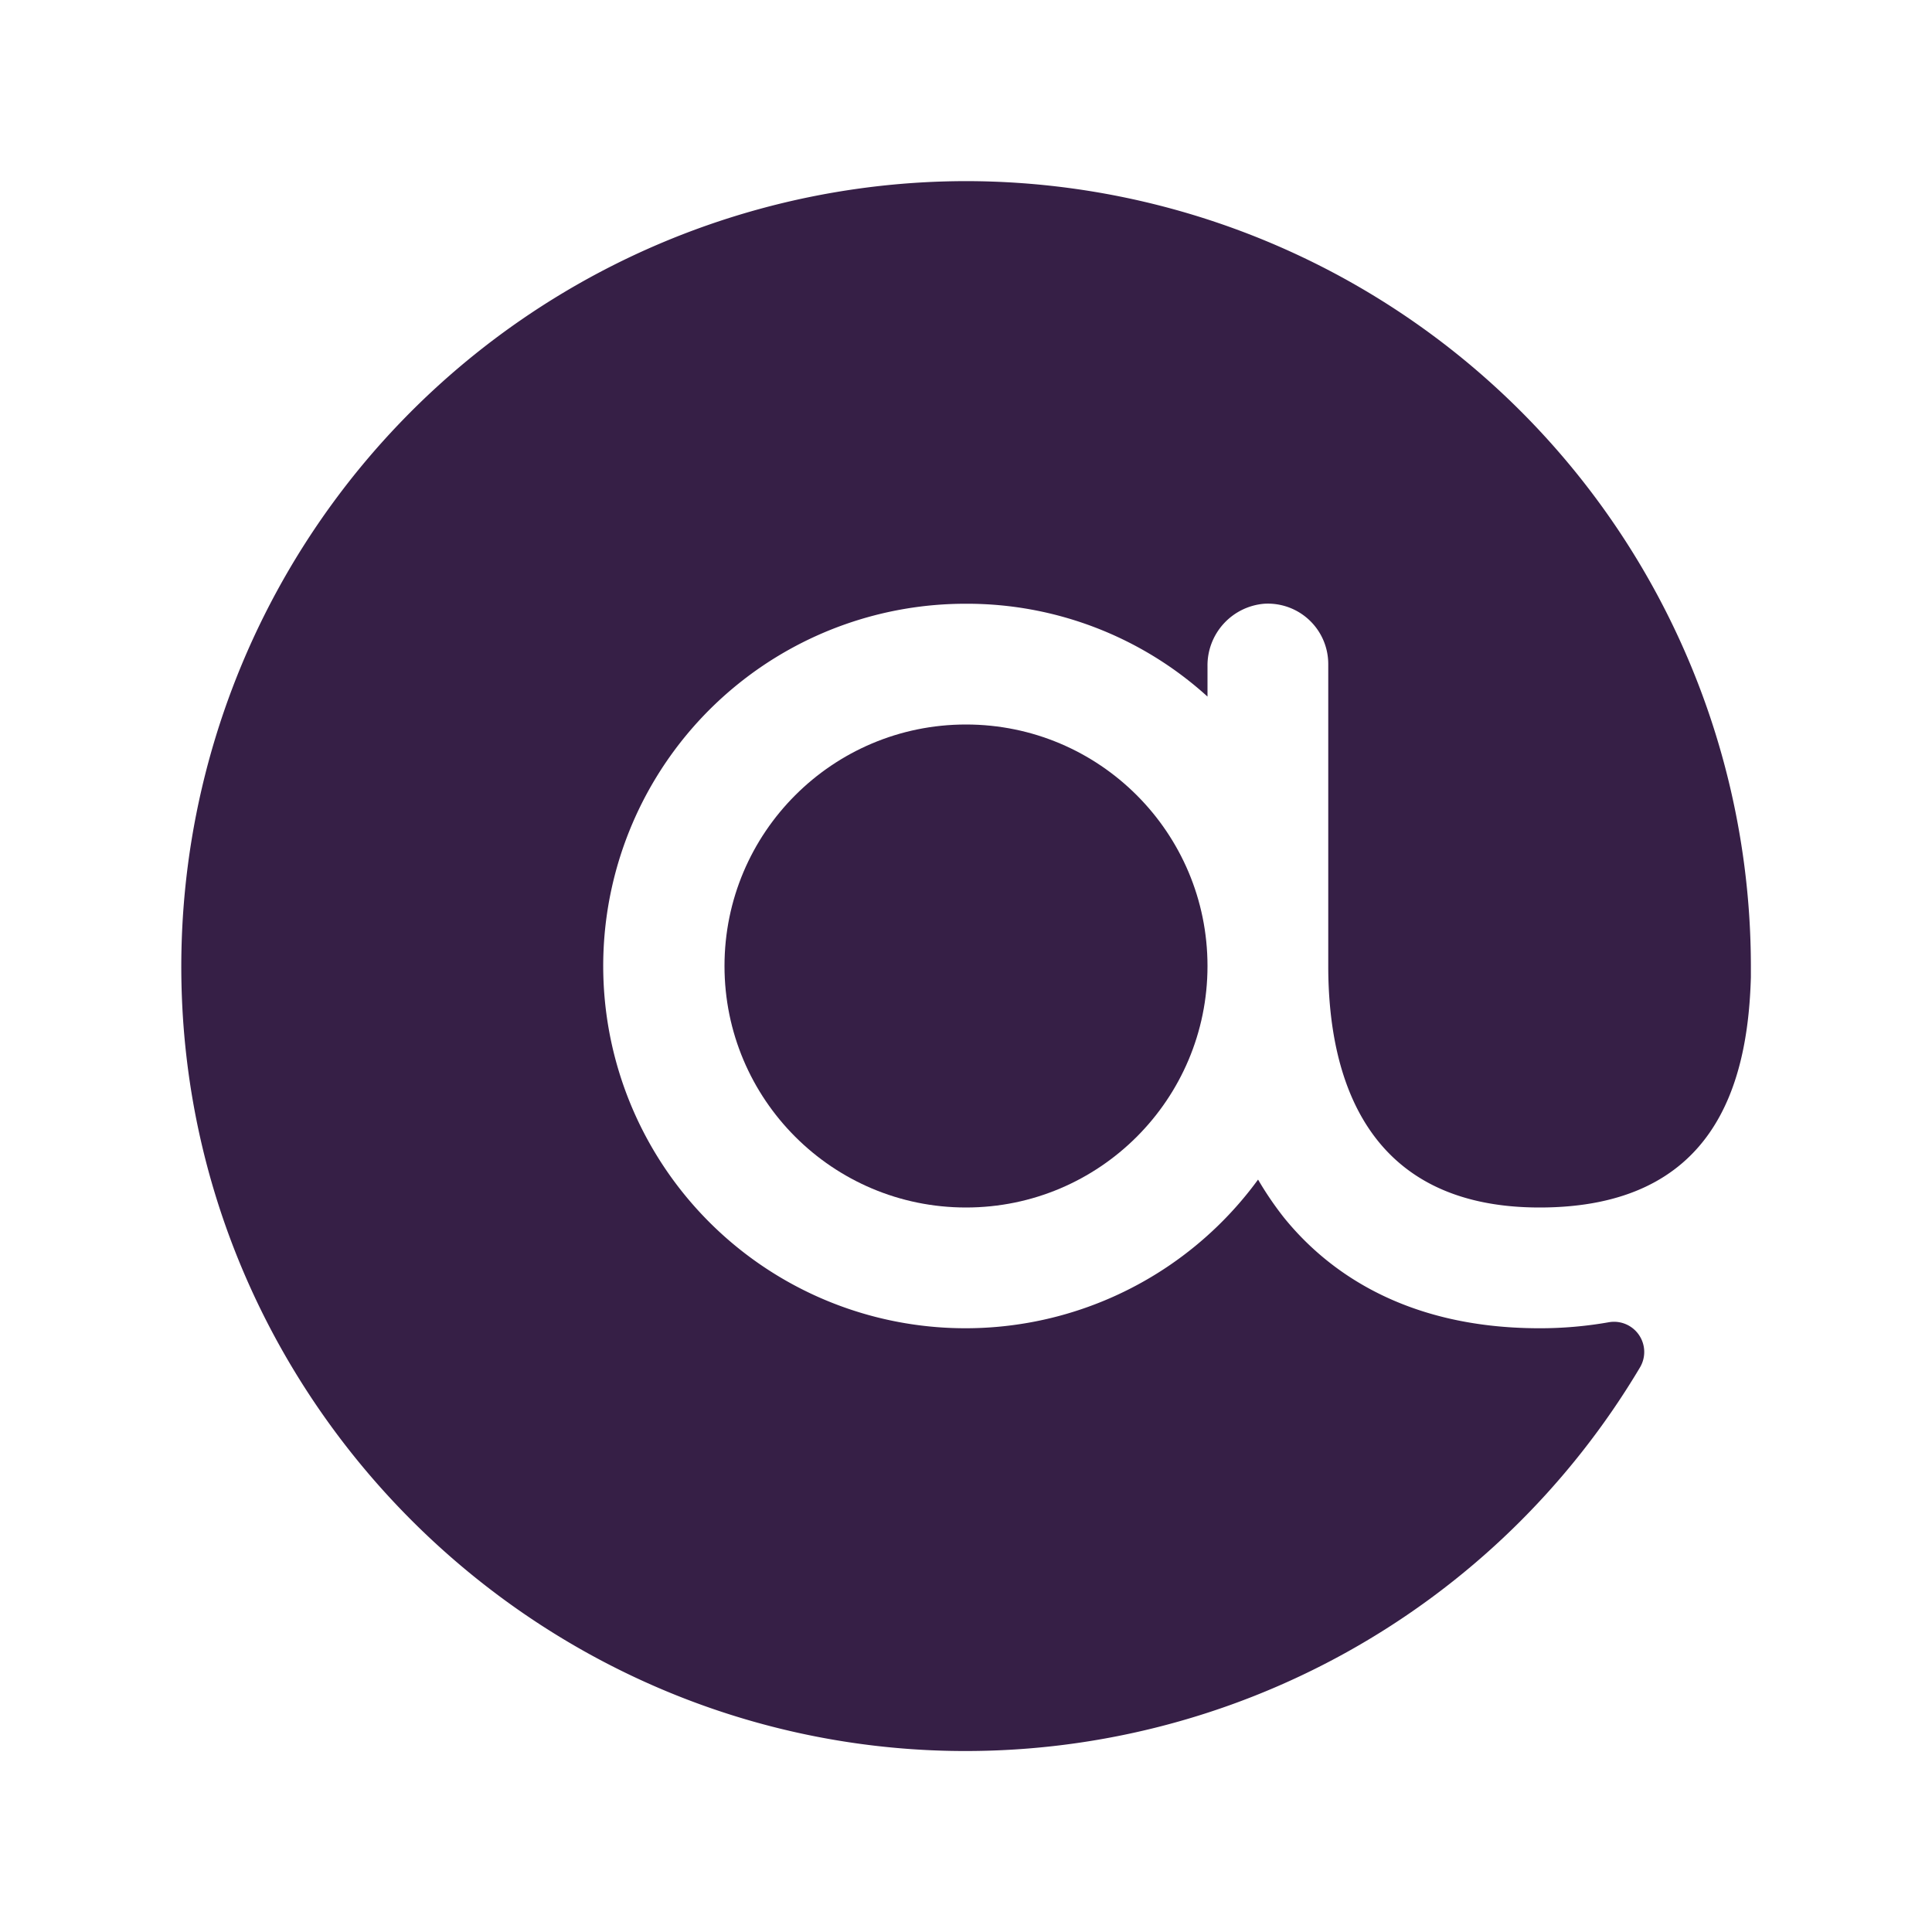 <svg xmlns="http://www.w3.org/2000/svg" viewBox="0 0 256 256" color="#361f46"><rect width="256" height="256" fill="none"/><path fill="currentColor" d="M128,24A104.1,104.1,0,0,0,24.1,132.1c2.1,54.7,47,98.8,101.8,99.9a104,104,0,0,0,91.4-50.8,4,4,0,0,0-4.1-6,52.5,52.5,0,0,1-9.2.8c-18.3,0-28.5-8-33.9-14.7a43.9,43.9,0,0,1-3.4-5A48,48,0,1,1,128,80a47.4,47.4,0,0,1,32,12.3v-4a8.2,8.2,0,0,1,7.5-8.3,8,8,0,0,1,8.5,8v40c0,14.6,4.9,32,28,32s27.6-16.2,28-30.5V128A104.1,104.1,0,0,0,128,24Z"/><circle fill="currentColor" cx="128" cy="128" r="32"/></svg>
